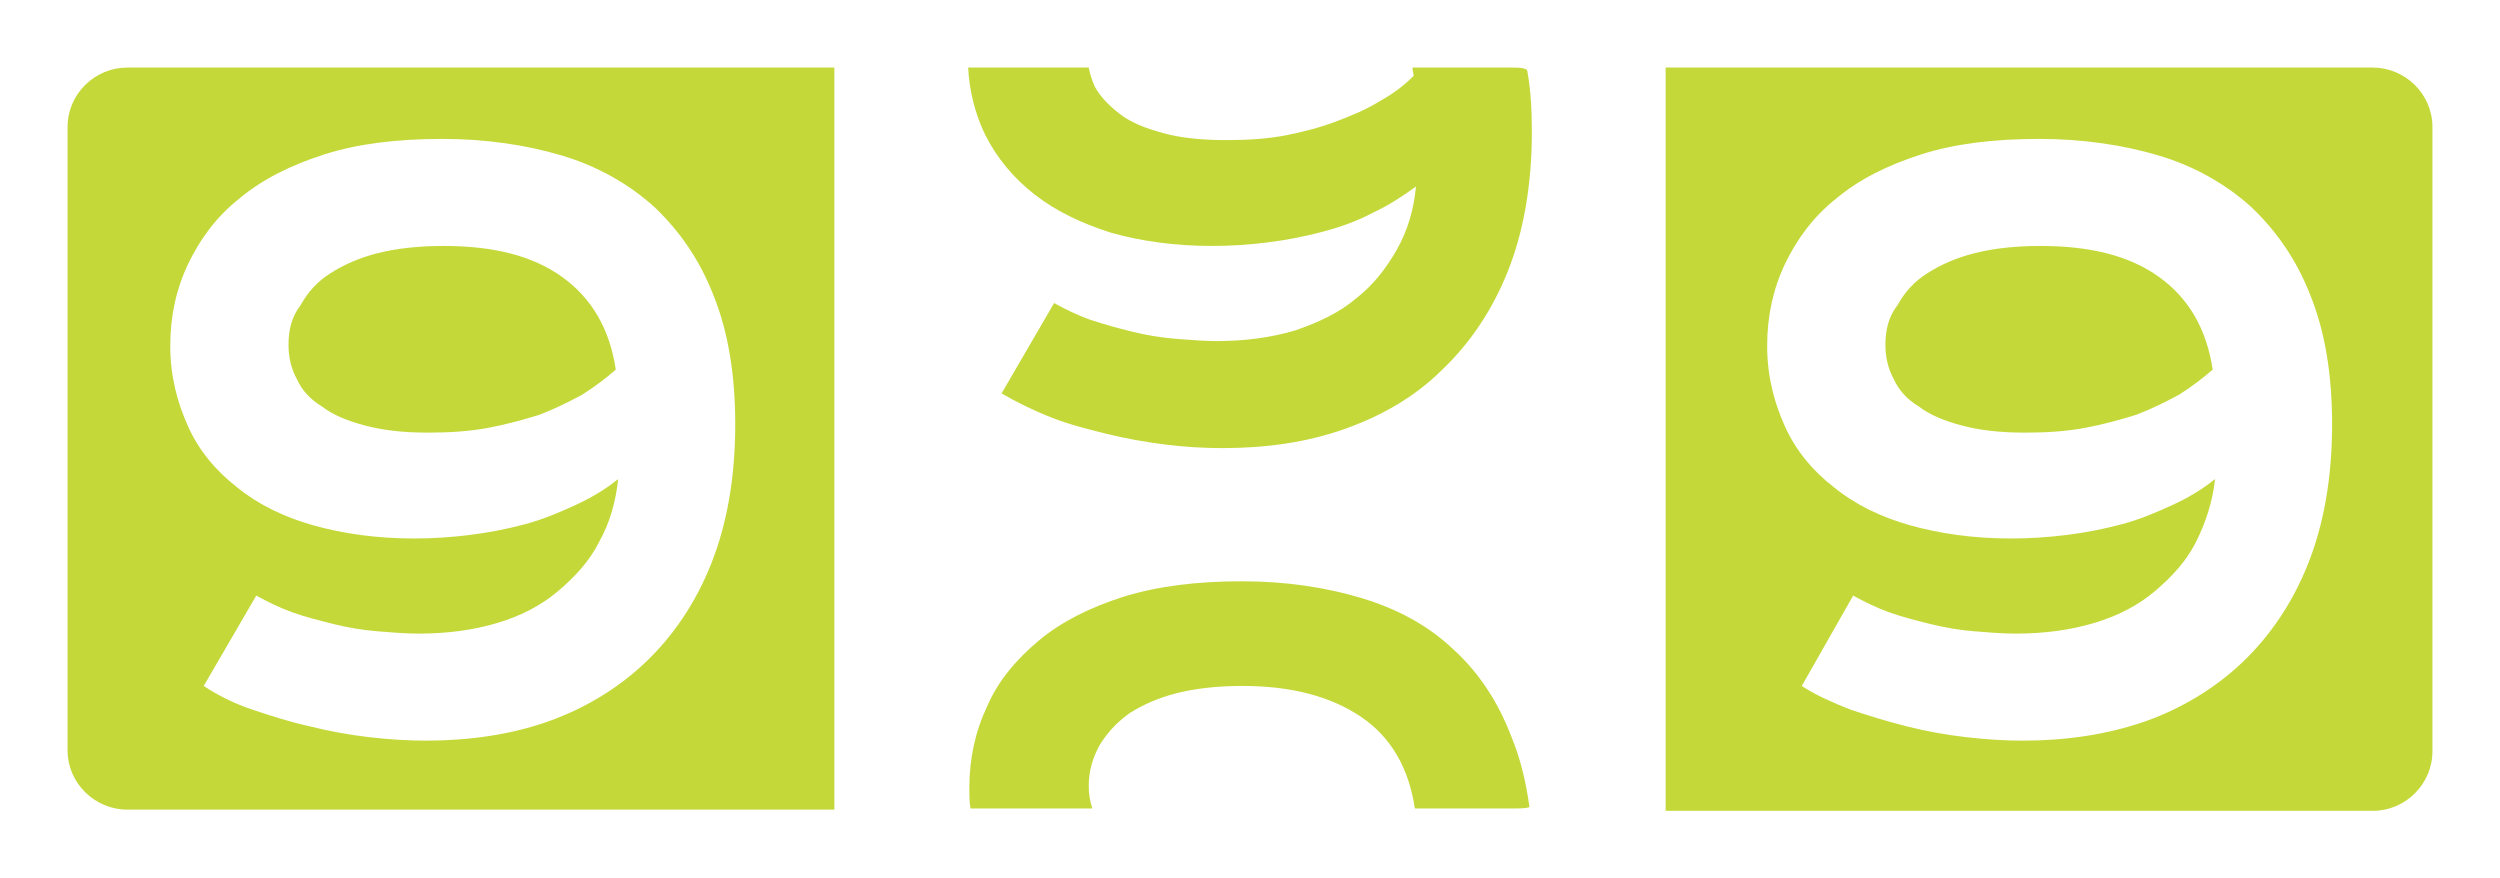 <svg width="74" height="26" viewBox="0 0 74 26" fill="none" xmlns="http://www.w3.org/2000/svg">
<path fill-rule="evenodd" clip-rule="evenodd" d="M2 3.76V22.205C2 23.19 2.813 23.965 3.768 23.965H24.697V2H3.768C2.813 2 2 2.774 2 3.76ZM7.586 17.629C7.904 17.805 8.258 17.981 8.646 18.122C9.035 18.262 9.46 18.368 9.884 18.474C10.308 18.579 10.732 18.65 11.156 18.685L11.157 18.685C11.581 18.72 12.005 18.755 12.394 18.755C13.242 18.755 14.02 18.65 14.727 18.438C15.434 18.227 16.035 17.91 16.53 17.488C17.025 17.066 17.45 16.608 17.732 16.045C18.05 15.482 18.227 14.848 18.298 14.179C17.909 14.496 17.485 14.742 17.025 14.954C16.566 15.165 16.071 15.376 15.54 15.517C15.01 15.658 14.48 15.763 13.914 15.834C13.348 15.904 12.818 15.939 12.252 15.939C11.156 15.939 10.167 15.798 9.283 15.552C8.399 15.306 7.621 14.918 7.02 14.426C6.384 13.933 5.889 13.334 5.571 12.63C5.253 11.926 5.04 11.152 5.04 10.237C5.04 9.357 5.217 8.547 5.571 7.808C5.924 7.069 6.419 6.4 7.091 5.872C7.763 5.309 8.611 4.886 9.601 4.57C10.591 4.253 11.758 4.112 13.101 4.112C14.374 4.112 15.576 4.288 16.636 4.605C17.697 4.922 18.616 5.45 19.359 6.118C20.101 6.822 20.702 7.667 21.126 8.758C21.55 9.814 21.763 11.082 21.763 12.56C21.763 14.144 21.515 15.517 21.055 16.678C20.596 17.84 19.924 18.826 19.111 19.6C18.298 20.374 17.308 20.973 16.212 21.36C15.116 21.747 13.879 21.923 12.606 21.923C12.076 21.923 11.51 21.888 10.909 21.818C10.308 21.747 9.742 21.642 9.177 21.501C8.54 21.36 8.01 21.184 7.48 21.008L7.48 21.008C6.949 20.832 6.455 20.586 6.03 20.304L7.586 17.629ZM8.54 10.202C8.54 10.554 8.611 10.906 8.788 11.222C8.929 11.539 9.177 11.821 9.53 12.032C9.848 12.278 10.273 12.454 10.803 12.595C11.333 12.736 11.934 12.806 12.677 12.806C13.278 12.806 13.879 12.771 14.444 12.666C15.01 12.56 15.505 12.419 15.965 12.278C16.424 12.102 16.849 11.891 17.237 11.68C17.626 11.434 17.944 11.187 18.227 10.941C18.05 9.744 17.52 8.829 16.636 8.195C15.752 7.562 14.586 7.28 13.136 7.28C12.394 7.28 11.758 7.35 11.192 7.491C10.626 7.632 10.167 7.843 9.778 8.09C9.389 8.336 9.106 8.653 8.894 9.04C8.646 9.357 8.54 9.744 8.54 10.202ZM32.899 6.893C32.015 6.611 31.273 6.259 30.636 5.766C30 5.274 29.505 4.675 29.151 3.971C28.869 3.373 28.692 2.704 28.657 2H28.763H32.227C32.263 2.211 32.333 2.387 32.404 2.563L32.404 2.563L32.404 2.563C32.581 2.88 32.828 3.126 33.146 3.373C33.465 3.619 33.889 3.795 34.419 3.936C34.914 4.077 35.55 4.147 36.293 4.147C36.929 4.147 37.495 4.112 38.061 4.006C38.591 3.901 39.121 3.76 39.581 3.584C40.04 3.408 40.465 3.232 40.853 2.986C41.242 2.774 41.561 2.528 41.843 2.246C41.843 2.211 41.834 2.167 41.826 2.123C41.817 2.079 41.808 2.035 41.808 2H44.778C44.919 2 45.096 2 45.202 2.07C45.308 2.634 45.343 3.232 45.343 3.901C45.343 5.485 45.096 6.858 44.636 8.019C44.177 9.181 43.505 10.166 42.692 10.941C41.879 11.75 40.889 12.314 39.793 12.701C38.697 13.088 37.495 13.264 36.187 13.264C35.621 13.264 35.056 13.229 34.49 13.158C33.924 13.088 33.323 12.982 32.758 12.842L32.757 12.842C32.192 12.701 31.626 12.56 31.096 12.349C30.566 12.138 30.071 11.891 29.646 11.645L31.202 8.97C31.52 9.146 31.874 9.322 32.263 9.462C32.687 9.603 33.076 9.709 33.5 9.814C33.924 9.92 34.349 9.99 34.773 10.026C34.807 10.028 34.842 10.031 34.876 10.034L34.956 10.04C35.338 10.07 35.674 10.096 36.01 10.096C36.859 10.096 37.636 9.99 38.343 9.779C39.05 9.533 39.651 9.251 40.146 8.829C40.641 8.442 41.03 7.949 41.348 7.386C41.667 6.822 41.843 6.224 41.914 5.52C41.525 5.802 41.101 6.083 40.641 6.294C40.182 6.541 39.687 6.717 39.157 6.858C38.626 6.998 38.096 7.104 37.53 7.174C36.965 7.245 36.434 7.28 35.869 7.28C34.773 7.28 33.783 7.139 32.899 6.893ZM43.01 19.213C42.268 18.509 41.348 18.016 40.288 17.699C39.227 17.382 38.061 17.206 36.752 17.206C35.444 17.206 34.278 17.347 33.252 17.664C32.263 17.981 31.414 18.403 30.742 18.966C30.071 19.53 29.54 20.163 29.222 20.902C28.869 21.642 28.692 22.451 28.692 23.331C28.692 23.542 28.692 23.754 28.727 23.93H28.798H32.333C32.263 23.718 32.227 23.507 32.227 23.261C32.227 22.838 32.333 22.451 32.545 22.064C32.758 21.712 33.04 21.395 33.429 21.114C33.818 20.867 34.278 20.656 34.843 20.515C35.409 20.374 36.045 20.304 36.788 20.304C38.237 20.304 39.404 20.621 40.288 21.219C41.172 21.818 41.702 22.733 41.879 23.93H44.813C44.99 23.93 45.131 23.93 45.273 23.894C45.167 23.12 44.99 22.416 44.742 21.818C44.353 20.797 43.788 19.917 43.01 19.213ZM70.232 2H49.303V24H70.232C71.222 24 72 23.19 72 22.24V3.76C72 2.774 71.187 2 70.232 2ZM54.854 17.629C55.172 17.805 55.525 17.981 55.914 18.122C56.303 18.262 56.727 18.368 57.151 18.474C57.576 18.579 58 18.65 58.424 18.685C58.849 18.72 59.273 18.755 59.662 18.755C60.51 18.755 61.288 18.65 61.995 18.438C62.702 18.227 63.303 17.91 63.798 17.488C64.293 17.066 64.717 16.608 65 16.045C65.283 15.482 65.495 14.848 65.566 14.179C65.177 14.496 64.753 14.742 64.293 14.954C63.833 15.165 63.338 15.376 62.808 15.517C62.278 15.658 61.748 15.763 61.182 15.834C60.616 15.904 60.086 15.939 59.52 15.939C58.424 15.939 57.434 15.798 56.55 15.552C55.667 15.306 54.889 14.918 54.288 14.426C53.651 13.933 53.157 13.334 52.838 12.63C52.52 11.926 52.308 11.152 52.308 10.237C52.308 9.357 52.485 8.547 52.838 7.808C53.192 7.069 53.687 6.4 54.359 5.872C55.03 5.309 55.879 4.886 56.869 4.57C57.859 4.253 59.025 4.112 60.369 4.112C61.641 4.112 62.843 4.288 63.904 4.605C64.965 4.922 65.884 5.45 66.626 6.118C67.369 6.822 67.97 7.667 68.394 8.758C68.818 9.814 69.03 11.082 69.03 12.56C69.03 14.144 68.783 15.517 68.323 16.678C67.864 17.84 67.192 18.826 66.379 19.6C65.566 20.374 64.576 20.973 63.48 21.36C62.349 21.747 61.147 21.923 59.874 21.923C59.343 21.923 58.778 21.888 58.177 21.818C57.576 21.747 57.01 21.642 56.444 21.501C55.879 21.36 55.313 21.184 54.783 21.008C54.252 20.797 53.758 20.586 53.333 20.304L54.854 17.629ZM55.808 10.202C55.808 10.554 55.879 10.906 56.056 11.222C56.197 11.539 56.444 11.821 56.798 12.032C57.116 12.278 57.54 12.454 58.071 12.595C58.601 12.736 59.202 12.806 59.944 12.806C60.545 12.806 61.147 12.771 61.712 12.666C62.278 12.56 62.773 12.419 63.232 12.278C63.692 12.102 64.116 11.891 64.505 11.68C64.894 11.434 65.212 11.187 65.495 10.941C65.318 9.744 64.788 8.829 63.904 8.195C63.02 7.562 61.853 7.28 60.404 7.28C59.662 7.28 59.025 7.35 58.46 7.491C57.894 7.632 57.434 7.843 57.045 8.09C56.657 8.336 56.374 8.653 56.162 9.04C55.914 9.357 55.808 9.744 55.808 10.202Z" fill="#C4D939"/>
</svg>
